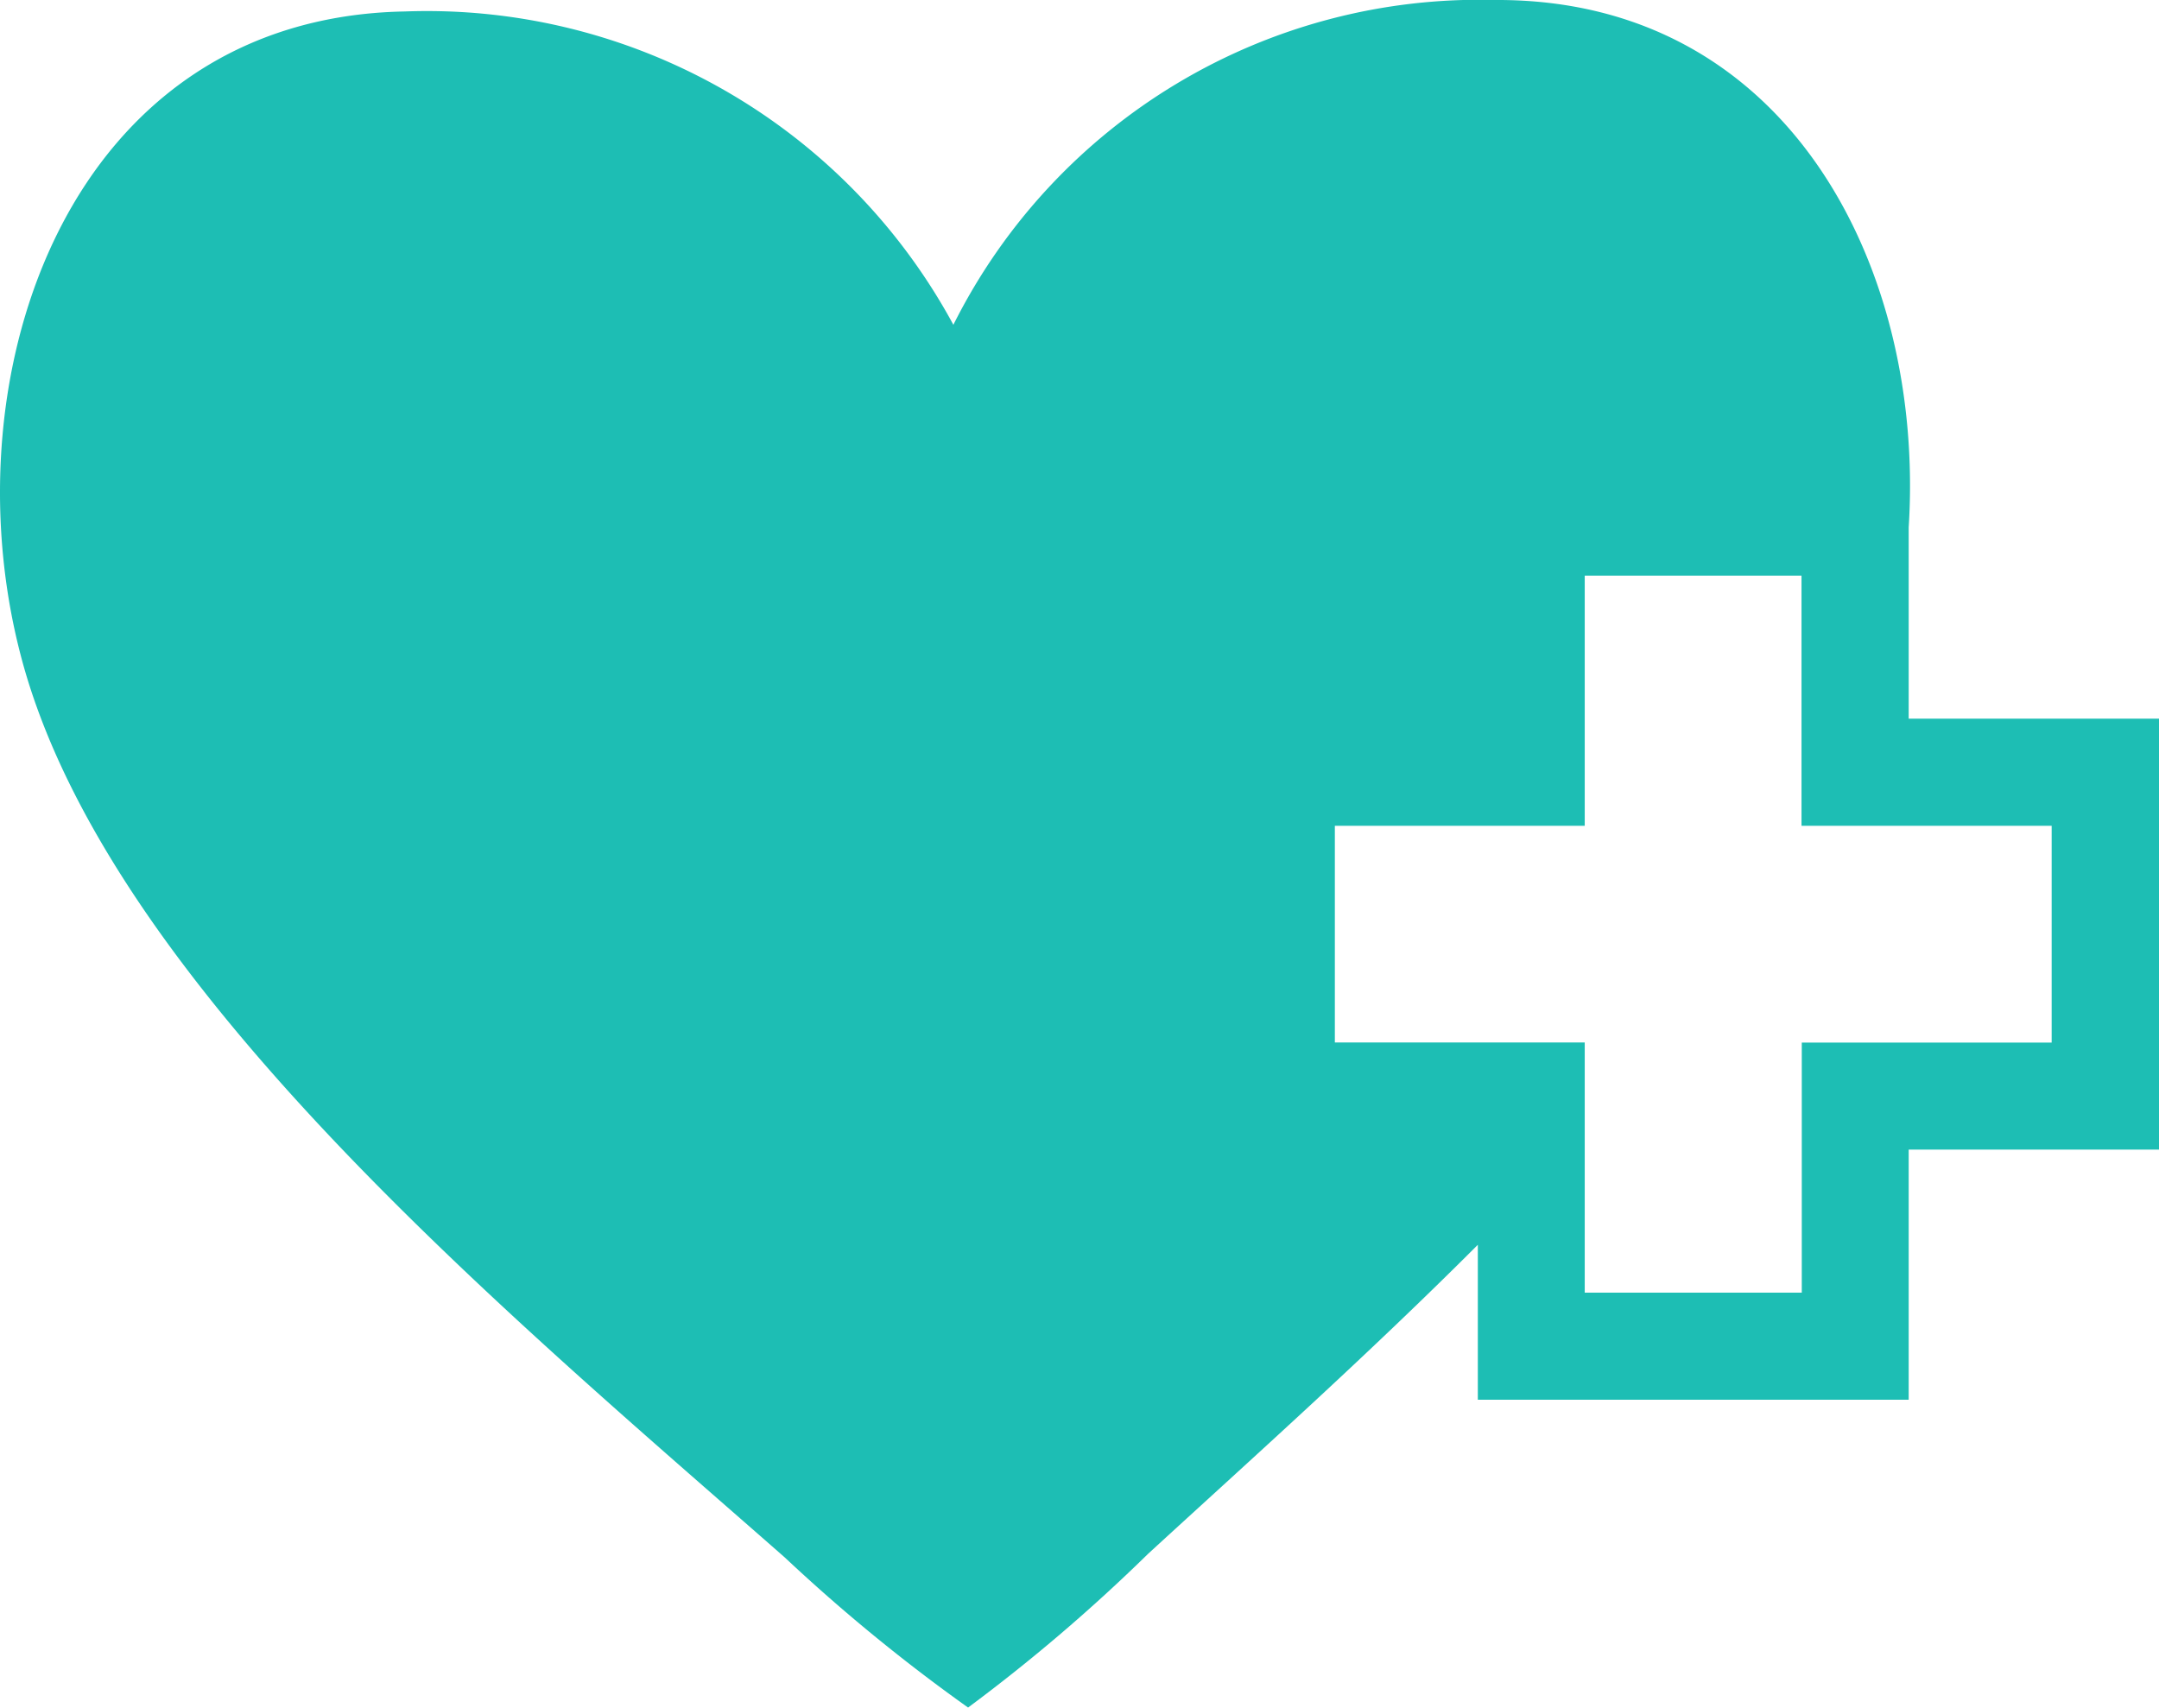 <svg xmlns="http://www.w3.org/2000/svg" xmlns:xlink="http://www.w3.org/1999/xlink" width="24.659" height="19.506" viewBox="0 0 24.659 19.506">
  <defs>
    <clipPath id="clip-path">
      <rect id="Rectangle_64665" data-name="Rectangle 64665" width="24.659" height="19.506" fill="#1DBEB4"/>
    </clipPath>
  </defs>
  <g id="Group_194104" data-name="Group 194104" transform="translate(1.926)">
    <g id="Group_184059" data-name="Group 184059" transform="translate(-1.926)" clip-path="url(#clip-path)">
      <path id="Path_127686" data-name="Path 127686" d="M21.8,8.209V6.025C21.988,3.081,20.439-.016,17.078,0a6.718,6.718,0,0,0-6.189,3.71A6.836,6.836,0,0,0,4.624.131C.793.2-.6,4.253.232,7.468c.956,3.712,5.524,7.505,8.732,10.323a19.958,19.958,0,0,0,2.093,1.714,19.839,19.839,0,0,0,2.058-1.758c1.155-1.06,2.493-2.255,3.764-3.528v1.77H21.8V13.132H24.66V8.209Zm1.633,3.7H20.579v2.857H18.1V11.908H15.246V9.433H18.1V6.576h2.476V9.433h2.857Z" transform="translate(0 0)" fill="#1DBEB4"/>
    </g>
  </g>
</svg>